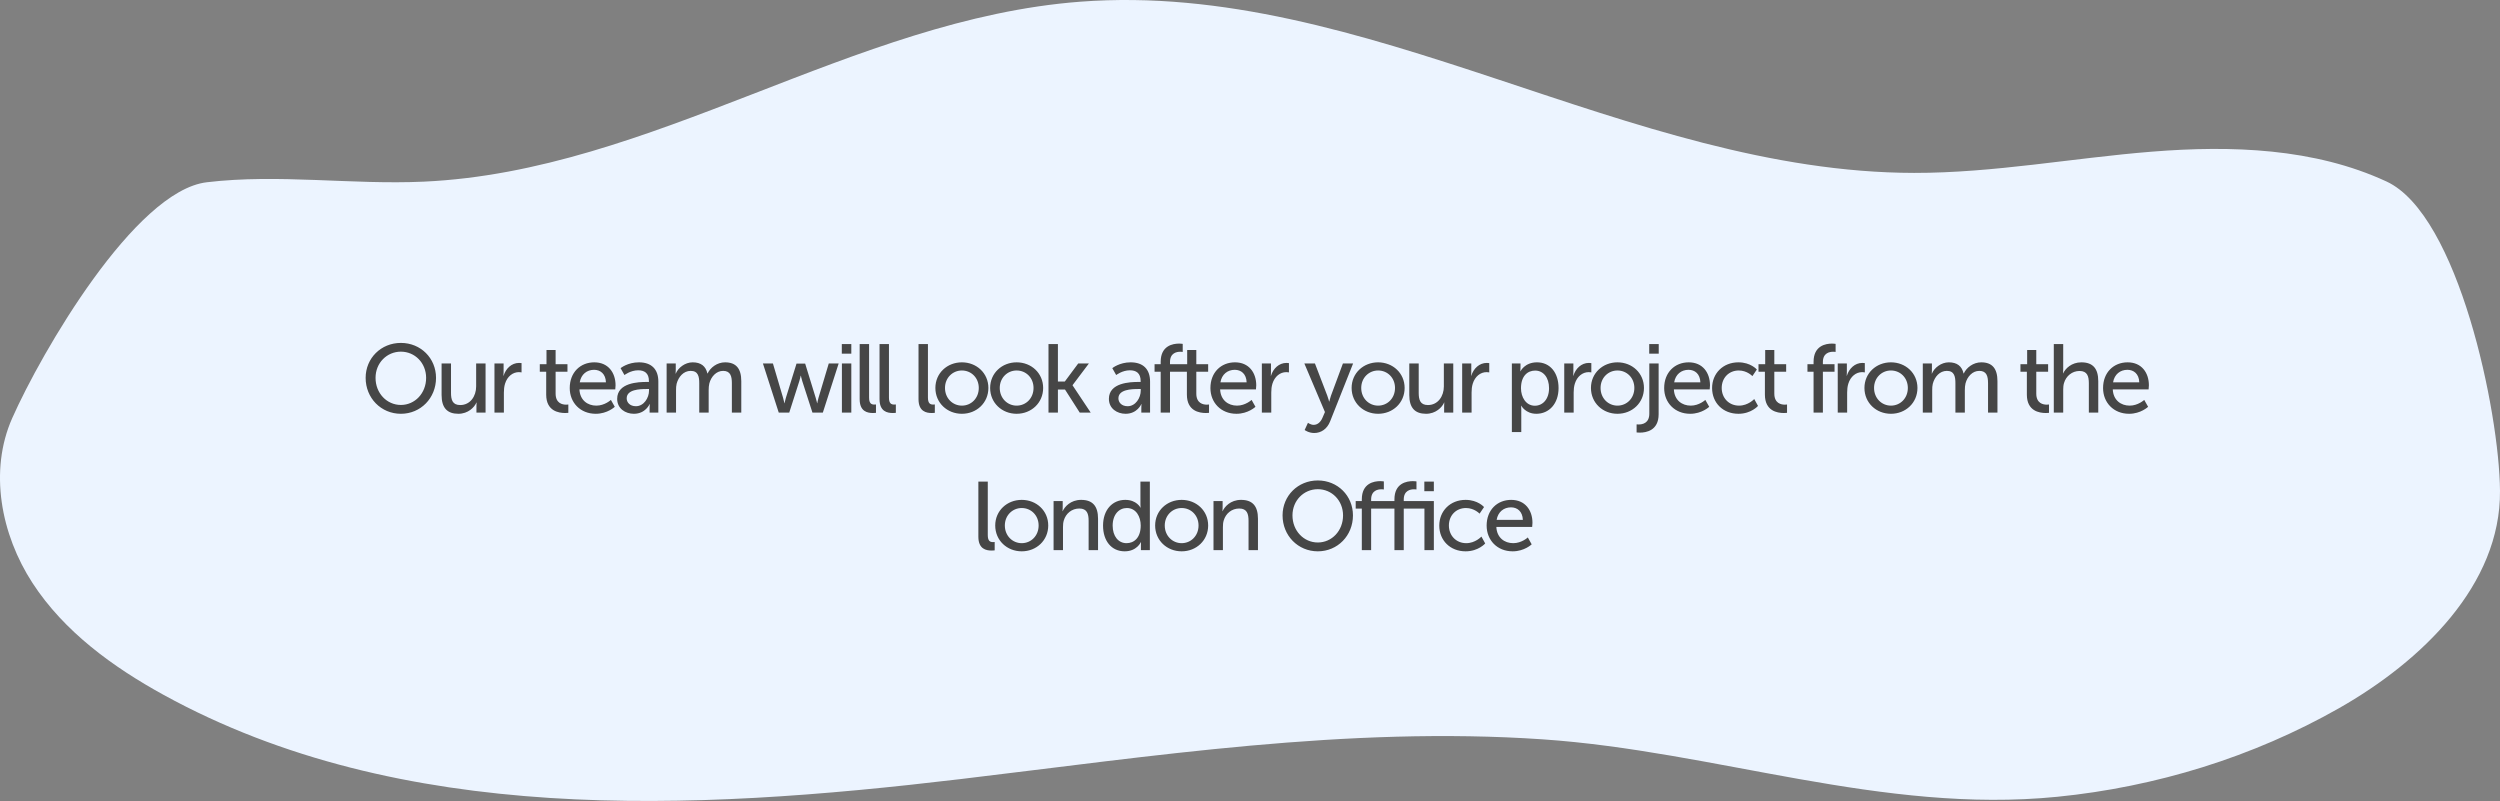 <svg width="309" height="99" viewBox="0 0 309 99" fill="none" xmlns="http://www.w3.org/2000/svg">
<rect x="0" y="0" width="309" height="99" fill="#808080" stroke="none"/>
<path d="M289.111 87.528C299.33 81.718 309.098 72.291 308.999 60.659C308.922 50.944 303.88 26.56 294.969 22.432C286.052 18.303 275.813 17.958 265.995 18.744C256.177 19.53 246.431 21.383 236.581 21.371C201.282 21.32 168.731 -2.462 133.536 0.209C105.424 2.344 80.566 21.16 52.401 22.451C43.452 22.86 34.451 21.467 25.56 22.527C16.669 23.588 5.095 43.588 1.511 51.679C-1.386 58.211 0.118 66.066 4.019 72.061C7.92 78.056 13.941 82.44 20.252 85.904C49.576 102.004 85.335 100.266 118.657 96.303C142.518 93.465 166.567 89.733 190.667 91.382C212.053 92.845 232.647 100.643 254.285 98.482C266.494 97.262 278.47 93.574 289.111 87.528Z" fill="#ECF4FF"/>
<path d="M45.193 46.704C45.193 44.268 47.101 42.384 49.549 42.384C51.997 42.384 53.893 44.268 53.893 46.704C53.893 49.2 51.997 51.144 49.549 51.144C47.101 51.144 45.193 49.2 45.193 46.704ZM46.417 46.704C46.417 48.612 47.821 50.052 49.549 50.052C51.277 50.052 52.669 48.612 52.669 46.704C52.669 44.856 51.277 43.464 49.549 43.464C47.821 43.464 46.417 44.856 46.417 46.704ZM54.58 48.816V44.928H55.744V48.552C55.744 49.392 55.912 50.064 56.884 50.064C58.12 50.064 58.852 48.972 58.852 47.772V44.928H60.016V51H58.888V50.196C58.888 49.944 58.912 49.752 58.912 49.752H58.888C58.636 50.352 57.844 51.144 56.656 51.144C55.288 51.144 54.58 50.424 54.58 48.816ZM61.116 51V44.928H62.244V45.984C62.244 46.236 62.22 46.44 62.22 46.44H62.244C62.52 45.552 63.228 44.856 64.164 44.856C64.32 44.856 64.464 44.88 64.464 44.88V46.032C64.464 46.032 64.308 45.996 64.128 45.996C63.384 45.996 62.7 46.524 62.424 47.424C62.316 47.772 62.28 48.144 62.28 48.516V51H61.116ZM67.51 48.78V45.948H66.718V45.012H67.546V43.26H68.674V45.012H70.138V45.948H68.674V48.648C68.674 49.86 69.526 50.016 69.97 50.016C70.138 50.016 70.246 49.992 70.246 49.992V51.024C70.246 51.024 70.078 51.048 69.838 51.048C69.058 51.048 67.51 50.808 67.51 48.78ZM70.419 47.964C70.419 46.032 71.727 44.784 73.455 44.784C75.171 44.784 76.083 46.056 76.083 47.628C76.083 47.784 76.047 48.132 76.047 48.132H71.619C71.679 49.464 72.627 50.136 73.707 50.136C74.751 50.136 75.507 49.428 75.507 49.428L75.987 50.28C75.987 50.28 75.087 51.144 73.635 51.144C71.727 51.144 70.419 49.764 70.419 47.964ZM71.655 47.256H74.895C74.859 46.212 74.211 45.708 73.431 45.708C72.543 45.708 71.823 46.26 71.655 47.256ZM76.283 49.296C76.283 47.292 78.923 47.208 79.943 47.208H80.207V47.1C80.207 46.104 79.643 45.768 78.875 45.768C77.939 45.768 77.183 46.356 77.183 46.356L76.703 45.504C76.703 45.504 77.579 44.784 78.971 44.784C80.507 44.784 81.371 45.624 81.371 47.16V51H80.291V50.424C80.291 50.148 80.315 49.944 80.315 49.944H80.291C80.291 49.944 79.799 51.144 78.347 51.144C77.303 51.144 76.283 50.508 76.283 49.296ZM77.459 49.236C77.459 49.728 77.843 50.208 78.599 50.208C79.583 50.208 80.219 49.176 80.219 48.276V48.084H79.919C79.043 48.084 77.459 48.144 77.459 49.236ZM82.395 51V44.928H83.523V45.732C83.523 45.972 83.499 46.176 83.499 46.176H83.523C83.811 45.468 84.663 44.784 85.611 44.784C86.631 44.784 87.231 45.252 87.435 46.164H87.459C87.795 45.432 88.635 44.784 89.619 44.784C90.987 44.784 91.623 45.564 91.623 47.112V51H90.459V47.364C90.459 46.512 90.291 45.84 89.379 45.84C88.527 45.84 87.891 46.56 87.675 47.388C87.615 47.64 87.591 47.916 87.591 48.228V51H86.427V47.364C86.427 46.572 86.307 45.84 85.371 45.84C84.483 45.84 83.859 46.572 83.631 47.436C83.571 47.676 83.559 47.952 83.559 48.228V51H82.395ZM96.254 51L94.298 44.928H95.534L96.794 49.188C96.89 49.5 96.938 49.836 96.95 49.836H96.974C96.974 49.836 97.034 49.5 97.13 49.188L98.45 44.94H99.518L100.826 49.188C100.922 49.5 100.994 49.836 100.994 49.836H101.018C101.018 49.836 101.066 49.5 101.162 49.188L102.434 44.928H103.658L101.702 51H100.418L99.158 47.1C99.062 46.788 98.99 46.44 98.99 46.44H98.966C98.966 46.44 98.894 46.788 98.798 47.1L97.55 51H96.254ZM104.047 43.716V42.528H105.223V43.716H104.047ZM104.059 51V44.928H105.223V51H104.059ZM106.255 49.344V42.528H107.419V49.14C107.419 49.872 107.707 50.004 108.067 50.004C108.175 50.004 108.271 49.992 108.271 49.992V51.024C108.271 51.024 108.091 51.048 107.887 51.048C107.227 51.048 106.255 50.868 106.255 49.344ZM108.711 49.344V42.528H109.875V49.14C109.875 49.872 110.163 50.004 110.523 50.004C110.631 50.004 110.727 49.992 110.727 49.992V51.024C110.727 51.024 110.547 51.048 110.343 51.048C109.683 51.048 108.711 50.868 108.711 49.344ZM113.529 49.344V42.528H114.693V49.14C114.693 49.872 114.981 50.004 115.341 50.004C115.449 50.004 115.545 49.992 115.545 49.992V51.024C115.545 51.024 115.365 51.048 115.161 51.048C114.501 51.048 113.529 50.868 113.529 49.344ZM115.613 47.952C115.613 46.116 117.077 44.784 118.889 44.784C120.701 44.784 122.165 46.116 122.165 47.952C122.165 49.8 120.701 51.144 118.889 51.144C117.077 51.144 115.613 49.8 115.613 47.952ZM116.801 47.952C116.801 49.224 117.749 50.136 118.889 50.136C120.041 50.136 120.977 49.224 120.977 47.952C120.977 46.692 120.041 45.792 118.889 45.792C117.749 45.792 116.801 46.692 116.801 47.952ZM122.381 47.952C122.381 46.116 123.845 44.784 125.657 44.784C127.469 44.784 128.933 46.116 128.933 47.952C128.933 49.8 127.469 51.144 125.657 51.144C123.845 51.144 122.381 49.8 122.381 47.952ZM123.569 47.952C123.569 49.224 124.517 50.136 125.657 50.136C126.809 50.136 127.745 49.224 127.745 47.952C127.745 46.692 126.809 45.792 125.657 45.792C124.517 45.792 123.569 46.692 123.569 47.952ZM129.593 51V42.528H130.757V47.16H131.609L133.265 44.928H134.585L132.569 47.604V47.628L134.813 51H133.457L131.633 48.144H130.757V51H129.593ZM137.06 49.296C137.06 47.292 139.7 47.208 140.72 47.208H140.984V47.1C140.984 46.104 140.42 45.768 139.652 45.768C138.716 45.768 137.96 46.356 137.96 46.356L137.48 45.504C137.48 45.504 138.356 44.784 139.748 44.784C141.284 44.784 142.148 45.624 142.148 47.16V51H141.068V50.424C141.068 50.148 141.092 49.944 141.092 49.944H141.068C141.068 49.944 140.576 51.144 139.124 51.144C138.08 51.144 137.06 50.508 137.06 49.296ZM138.236 49.236C138.236 49.728 138.62 50.208 139.376 50.208C140.36 50.208 140.996 49.176 140.996 48.276V48.084H140.696C139.82 48.084 138.236 48.144 138.236 49.236ZM143.46 51V45.948H142.704V45.012H143.46V44.724C143.46 42.72 144.972 42.468 145.74 42.468C146.004 42.468 146.184 42.504 146.184 42.504V43.5C146.184 43.5 146.064 43.476 145.884 43.476C145.44 43.476 144.612 43.62 144.612 44.748V45.012H146.052V45.948H144.612V51H143.46ZM146.7 48.78V45.948H145.908V45.012H146.736V43.26H147.864V45.012H149.328V45.948H147.864V48.648C147.864 49.86 148.716 50.016 149.16 50.016C149.328 50.016 149.436 49.992 149.436 49.992V51.024C149.436 51.024 149.268 51.048 149.028 51.048C148.248 51.048 146.7 50.808 146.7 48.78ZM149.608 47.964C149.608 46.032 150.916 44.784 152.644 44.784C154.36 44.784 155.272 46.056 155.272 47.628C155.272 47.784 155.236 48.132 155.236 48.132H150.808C150.868 49.464 151.816 50.136 152.896 50.136C153.94 50.136 154.696 49.428 154.696 49.428L155.176 50.28C155.176 50.28 154.276 51.144 152.824 51.144C150.916 51.144 149.608 49.764 149.608 47.964ZM150.844 47.256H154.084C154.048 46.212 153.4 45.708 152.62 45.708C151.732 45.708 151.012 46.26 150.844 47.256ZM155.965 51V44.928H157.093V45.984C157.093 46.236 157.069 46.44 157.069 46.44H157.093C157.369 45.552 158.077 44.856 159.013 44.856C159.169 44.856 159.313 44.88 159.313 44.88V46.032C159.313 46.032 159.157 45.996 158.977 45.996C158.233 45.996 157.549 46.524 157.273 47.424C157.165 47.772 157.129 48.144 157.129 48.516V51H155.965ZM161.255 53.148L161.663 52.26C161.663 52.26 161.999 52.512 162.371 52.512C162.839 52.512 163.235 52.176 163.463 51.624L163.763 50.928L161.219 44.928H162.527L164.051 48.9C164.171 49.212 164.279 49.632 164.279 49.632H164.303C164.303 49.632 164.399 49.224 164.507 48.912L165.983 44.928H167.243L164.399 52.092C164.027 53.028 163.283 53.52 162.431 53.52C161.747 53.52 161.255 53.148 161.255 53.148ZM167.06 47.952C167.06 46.116 168.524 44.784 170.336 44.784C172.148 44.784 173.612 46.116 173.612 47.952C173.612 49.8 172.148 51.144 170.336 51.144C168.524 51.144 167.06 49.8 167.06 47.952ZM168.248 47.952C168.248 49.224 169.196 50.136 170.336 50.136C171.488 50.136 172.424 49.224 172.424 47.952C172.424 46.692 171.488 45.792 170.336 45.792C169.196 45.792 168.248 46.692 168.248 47.952ZM174.188 48.816V44.928H175.352V48.552C175.352 49.392 175.52 50.064 176.492 50.064C177.728 50.064 178.46 48.972 178.46 47.772V44.928H179.624V51H178.496V50.196C178.496 49.944 178.52 49.752 178.52 49.752H178.496C178.244 50.352 177.452 51.144 176.264 51.144C174.896 51.144 174.188 50.424 174.188 48.816ZM180.724 51V44.928H181.852V45.984C181.852 46.236 181.828 46.44 181.828 46.44H181.852C182.128 45.552 182.836 44.856 183.772 44.856C183.928 44.856 184.072 44.88 184.072 44.88V46.032C184.072 46.032 183.916 45.996 183.736 45.996C182.992 45.996 182.308 46.524 182.032 47.424C181.924 47.772 181.888 48.144 181.888 48.516V51H180.724ZM186.866 53.4V44.928H187.934V45.444C187.934 45.684 187.91 45.888 187.91 45.888H187.934C187.934 45.888 188.45 44.784 189.974 44.784C191.606 44.784 192.638 46.08 192.638 47.964C192.638 49.896 191.474 51.144 189.89 51.144C188.558 51.144 188.03 50.148 188.03 50.148H188.006C188.006 50.148 188.03 50.364 188.03 50.676V53.4H186.866ZM187.994 47.988C187.994 49.068 188.594 50.148 189.71 50.148C190.67 50.148 191.462 49.356 191.462 47.976C191.462 46.656 190.754 45.804 189.746 45.804C188.834 45.804 187.994 46.44 187.994 47.988ZM193.341 51V44.928H194.469V45.984C194.469 46.236 194.445 46.44 194.445 46.44H194.469C194.745 45.552 195.453 44.856 196.389 44.856C196.545 44.856 196.689 44.88 196.689 44.88V46.032C196.689 46.032 196.533 45.996 196.353 45.996C195.609 45.996 194.925 46.524 194.649 47.424C194.541 47.772 194.505 48.144 194.505 48.516V51H193.341ZM196.642 47.952C196.642 46.116 198.106 44.784 199.918 44.784C201.73 44.784 203.194 46.116 203.194 47.952C203.194 49.8 201.73 51.144 199.918 51.144C198.106 51.144 196.642 49.8 196.642 47.952ZM197.83 47.952C197.83 49.224 198.778 50.136 199.918 50.136C201.07 50.136 202.006 49.224 202.006 47.952C202.006 46.692 201.07 45.792 199.918 45.792C198.778 45.792 197.83 46.692 197.83 47.952ZM203.843 43.716V42.528H205.019V43.716H203.843ZM203.855 44.928H205.007V51.204C205.007 53.232 203.447 53.472 202.691 53.472C202.439 53.472 202.283 53.448 202.283 53.448V52.452C202.283 52.452 202.391 52.464 202.547 52.464C202.991 52.464 203.855 52.32 203.855 51.132V44.928ZM205.691 47.964C205.691 46.032 206.999 44.784 208.727 44.784C210.443 44.784 211.355 46.056 211.355 47.628C211.355 47.784 211.319 48.132 211.319 48.132H206.891C206.951 49.464 207.899 50.136 208.979 50.136C210.023 50.136 210.779 49.428 210.779 49.428L211.259 50.28C211.259 50.28 210.359 51.144 208.907 51.144C206.999 51.144 205.691 49.764 205.691 47.964ZM206.927 47.256H210.167C210.131 46.212 209.483 45.708 208.703 45.708C207.815 45.708 207.095 46.26 206.927 47.256ZM211.615 47.964C211.615 46.164 212.959 44.784 214.867 44.784C216.391 44.784 217.147 45.672 217.147 45.672L216.595 46.488C216.595 46.488 215.947 45.792 214.915 45.792C213.691 45.792 212.803 46.704 212.803 47.952C212.803 49.188 213.691 50.136 214.951 50.136C216.079 50.136 216.823 49.32 216.823 49.32L217.291 50.172C217.291 50.172 216.451 51.144 214.867 51.144C212.959 51.144 211.615 49.788 211.615 47.964ZM218.142 48.78V45.948H217.35V45.012H218.178V43.26H219.306V45.012H220.77V45.948H219.306V48.648C219.306 49.86 220.158 50.016 220.602 50.016C220.77 50.016 220.878 49.992 220.878 49.992V51.024C220.878 51.024 220.71 51.048 220.47 51.048C219.69 51.048 218.142 50.808 218.142 48.78ZM224.157 51V45.948H223.401V45.012H224.157V44.724C224.157 42.72 225.669 42.468 226.437 42.468C226.701 42.468 226.881 42.504 226.881 42.504V43.5C226.881 43.5 226.761 43.476 226.581 43.476C226.137 43.476 225.309 43.62 225.309 44.748V45.012H226.749V45.948H225.309V51H224.157ZM227.144 51V44.928H228.272V45.984C228.272 46.236 228.248 46.44 228.248 46.44H228.272C228.548 45.552 229.256 44.856 230.192 44.856C230.348 44.856 230.492 44.88 230.492 44.88V46.032C230.492 46.032 230.336 45.996 230.156 45.996C229.412 45.996 228.728 46.524 228.452 47.424C228.344 47.772 228.308 48.144 228.308 48.516V51H227.144ZM230.445 47.952C230.445 46.116 231.909 44.784 233.721 44.784C235.533 44.784 236.997 46.116 236.997 47.952C236.997 49.8 235.533 51.144 233.721 51.144C231.909 51.144 230.445 49.8 230.445 47.952ZM231.633 47.952C231.633 49.224 232.581 50.136 233.721 50.136C234.873 50.136 235.809 49.224 235.809 47.952C235.809 46.692 234.873 45.792 233.721 45.792C232.581 45.792 231.633 46.692 231.633 47.952ZM237.657 51V44.928H238.785V45.732C238.785 45.972 238.761 46.176 238.761 46.176H238.785C239.073 45.468 239.925 44.784 240.873 44.784C241.893 44.784 242.493 45.252 242.697 46.164H242.721C243.057 45.432 243.897 44.784 244.881 44.784C246.249 44.784 246.885 45.564 246.885 47.112V51H245.721V47.364C245.721 46.512 245.553 45.84 244.641 45.84C243.789 45.84 243.153 46.56 242.937 47.388C242.877 47.64 242.853 47.916 242.853 48.228V51H241.689V47.364C241.689 46.572 241.569 45.84 240.633 45.84C239.745 45.84 239.121 46.572 238.893 47.436C238.833 47.676 238.821 47.952 238.821 48.228V51H237.657ZM250.52 48.78V45.948H249.728V45.012H250.556V43.26H251.684V45.012H253.148V45.948H251.684V48.648C251.684 49.86 252.536 50.016 252.98 50.016C253.148 50.016 253.256 49.992 253.256 49.992V51.024C253.256 51.024 253.088 51.048 252.848 51.048C252.068 51.048 250.52 50.808 250.52 48.78ZM253.849 51V42.528H255.013V45.636C255.013 45.924 254.989 46.14 254.989 46.14H255.013C255.277 45.552 256.045 44.784 257.257 44.784C258.685 44.784 259.345 45.564 259.345 47.112V51H258.181V47.376C258.181 46.524 258.001 45.852 257.029 45.852C256.117 45.852 255.361 46.476 255.109 47.352C255.037 47.592 255.013 47.868 255.013 48.156V51H253.849ZM259.939 47.964C259.939 46.032 261.247 44.784 262.975 44.784C264.691 44.784 265.603 46.056 265.603 47.628C265.603 47.784 265.567 48.132 265.567 48.132H261.139C261.199 49.464 262.147 50.136 263.227 50.136C264.271 50.136 265.027 49.428 265.027 49.428L265.507 50.28C265.507 50.28 264.607 51.144 263.155 51.144C261.247 51.144 259.939 49.764 259.939 47.964ZM261.175 47.256H264.415C264.379 46.212 263.731 45.708 262.951 45.708C262.063 45.708 261.343 46.26 261.175 47.256ZM120.926 66.344V59.528H122.09V66.14C122.09 66.872 122.378 67.004 122.738 67.004C122.846 67.004 122.942 66.992 122.942 66.992V68.024C122.942 68.024 122.762 68.048 122.558 68.048C121.898 68.048 120.926 67.868 120.926 66.344ZM123.01 64.952C123.01 63.116 124.474 61.784 126.286 61.784C128.098 61.784 129.562 63.116 129.562 64.952C129.562 66.8 128.098 68.144 126.286 68.144C124.474 68.144 123.01 66.8 123.01 64.952ZM124.198 64.952C124.198 66.224 125.146 67.136 126.286 67.136C127.438 67.136 128.374 66.224 128.374 64.952C128.374 63.692 127.438 62.792 126.286 62.792C125.146 62.792 124.198 63.692 124.198 64.952ZM130.222 68V61.928H131.35V62.732C131.35 62.972 131.326 63.176 131.326 63.176H131.35C131.59 62.648 132.31 61.784 133.63 61.784C135.058 61.784 135.718 62.564 135.718 64.112V68H134.554V64.376C134.554 63.524 134.374 62.852 133.402 62.852C132.478 62.852 131.734 63.464 131.482 64.34C131.41 64.58 131.386 64.856 131.386 65.156V68H130.222ZM136.337 64.964C136.337 63.032 137.477 61.784 139.085 61.784C140.489 61.784 140.957 62.744 140.957 62.744H140.981C140.981 62.744 140.957 62.564 140.957 62.336V59.528H142.121V68H141.017V67.424C141.017 67.184 141.029 67.016 141.029 67.016H141.005C141.005 67.016 140.513 68.144 139.013 68.144C137.369 68.144 136.337 66.848 136.337 64.964ZM137.525 64.964C137.525 66.284 138.233 67.136 139.241 67.136C140.141 67.136 140.993 66.5 140.993 64.952C140.993 63.872 140.429 62.792 139.277 62.792C138.317 62.792 137.525 63.584 137.525 64.964ZM142.776 64.952C142.776 63.116 144.24 61.784 146.052 61.784C147.864 61.784 149.328 63.116 149.328 64.952C149.328 66.8 147.864 68.144 146.052 68.144C144.24 68.144 142.776 66.8 142.776 64.952ZM143.964 64.952C143.964 66.224 144.912 67.136 146.052 67.136C147.204 67.136 148.14 66.224 148.14 64.952C148.14 63.692 147.204 62.792 146.052 62.792C144.912 62.792 143.964 63.692 143.964 64.952ZM149.988 68V61.928H151.116V62.732C151.116 62.972 151.092 63.176 151.092 63.176H151.116C151.356 62.648 152.076 61.784 153.396 61.784C154.824 61.784 155.484 62.564 155.484 64.112V68H154.32V64.376C154.32 63.524 154.14 62.852 153.168 62.852C152.244 62.852 151.5 63.464 151.248 64.34C151.176 64.58 151.152 64.856 151.152 65.156V68H149.988ZM158.525 63.704C158.525 61.268 160.433 59.384 162.881 59.384C165.329 59.384 167.225 61.268 167.225 63.704C167.225 66.2 165.329 68.144 162.881 68.144C160.433 68.144 158.525 66.2 158.525 63.704ZM159.749 63.704C159.749 65.612 161.153 67.052 162.881 67.052C164.609 67.052 166.001 65.612 166.001 63.704C166.001 61.856 164.609 60.464 162.881 60.464C161.153 60.464 159.749 61.856 159.749 63.704ZM172.352 68V62.864H169.472V68H168.32V62.864H167.564V61.928H168.32V61.724C168.32 59.72 169.832 59.468 170.6 59.468C170.864 59.468 171.044 59.504 171.044 59.504V60.5C171.044 60.5 170.924 60.476 170.744 60.476C170.3 60.476 169.472 60.62 169.472 61.748V61.928H172.352V61.724C172.352 59.72 173.864 59.468 174.632 59.468C174.896 59.468 175.076 59.504 175.076 59.504V60.5C175.076 60.5 174.956 60.476 174.776 60.476C174.332 60.476 173.504 60.62 173.504 61.748V61.928H177.224V68H176.06V62.864H173.504V68H172.352ZM176.048 60.716V59.528H177.224V60.716H176.048ZM177.895 64.964C177.895 63.164 179.239 61.784 181.147 61.784C182.671 61.784 183.427 62.672 183.427 62.672L182.875 63.488C182.875 63.488 182.227 62.792 181.195 62.792C179.971 62.792 179.083 63.704 179.083 64.952C179.083 66.188 179.971 67.136 181.231 67.136C182.359 67.136 183.103 66.32 183.103 66.32L183.571 67.172C183.571 67.172 182.731 68.144 181.147 68.144C179.239 68.144 177.895 66.788 177.895 64.964ZM183.749 64.964C183.749 63.032 185.057 61.784 186.785 61.784C188.501 61.784 189.413 63.056 189.413 64.628C189.413 64.784 189.377 65.132 189.377 65.132H184.949C185.009 66.464 185.957 67.136 187.037 67.136C188.081 67.136 188.837 66.428 188.837 66.428L189.317 67.28C189.317 67.28 188.417 68.144 186.965 68.144C185.057 68.144 183.749 66.764 183.749 64.964ZM184.985 64.256H188.225C188.189 63.212 187.541 62.708 186.761 62.708C185.873 62.708 185.153 63.26 184.985 64.256Z" fill="#464646"/>
</svg>
